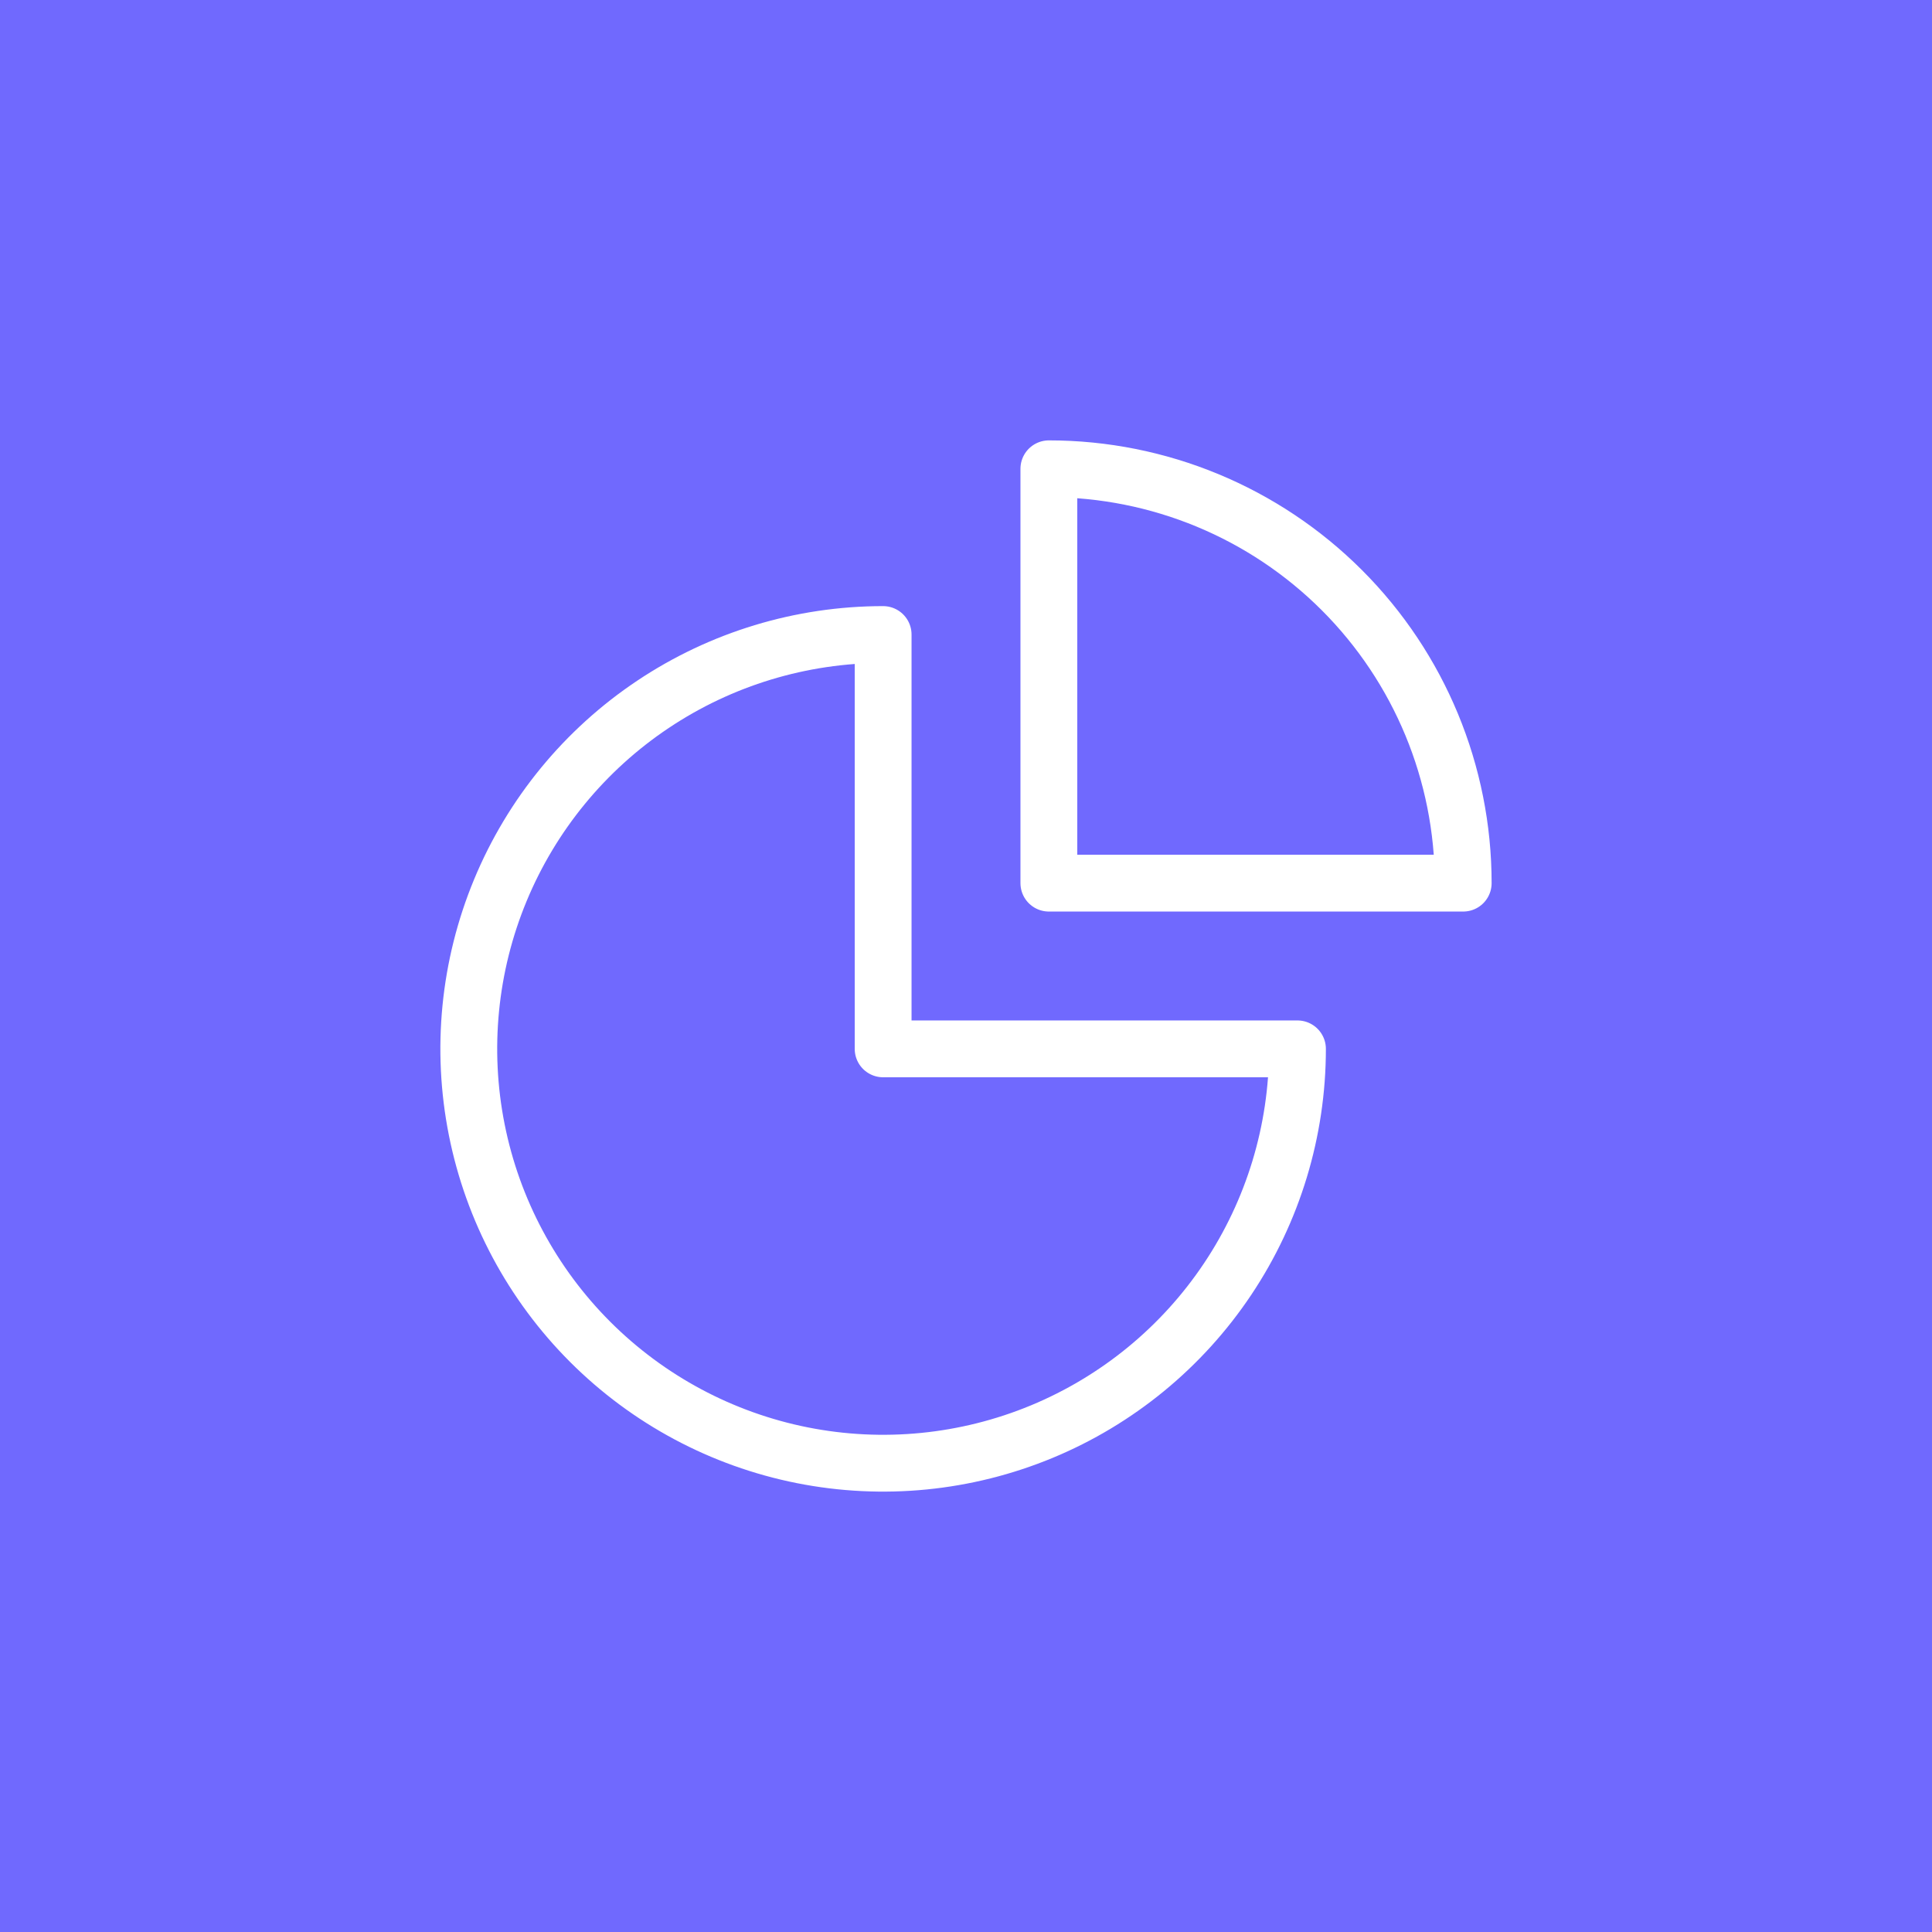 <svg width="102" height="102" viewBox="0 0 102 102" fill="none" xmlns="http://www.w3.org/2000/svg">
<rect width="102" height="102" fill="#7069FE"/>
<path d="M46.625 33.5C42.298 33.5 38.069 34.783 34.472 37.187C30.875 39.59 28.071 43.007 26.415 47.004C24.759 51.001 24.326 55.399 25.17 59.643C26.014 63.886 28.098 67.784 31.157 70.843C34.216 73.902 38.114 75.986 42.357 76.83C46.601 77.674 50.999 77.24 54.996 75.585C58.993 73.929 62.41 71.125 64.813 67.528C67.217 63.931 68.5 59.702 68.5 55.375H46.625V33.5Z" stroke="white" stroke-width="3" stroke-linecap="round" stroke-linejoin="round"/>
<path d="M55.375 46.625H77.25C77.25 40.823 74.945 35.259 70.843 31.157C66.741 27.055 61.177 24.75 55.375 24.75V46.625Z" stroke="white" stroke-width="3" stroke-linecap="round" stroke-linejoin="round"/>
</svg>
